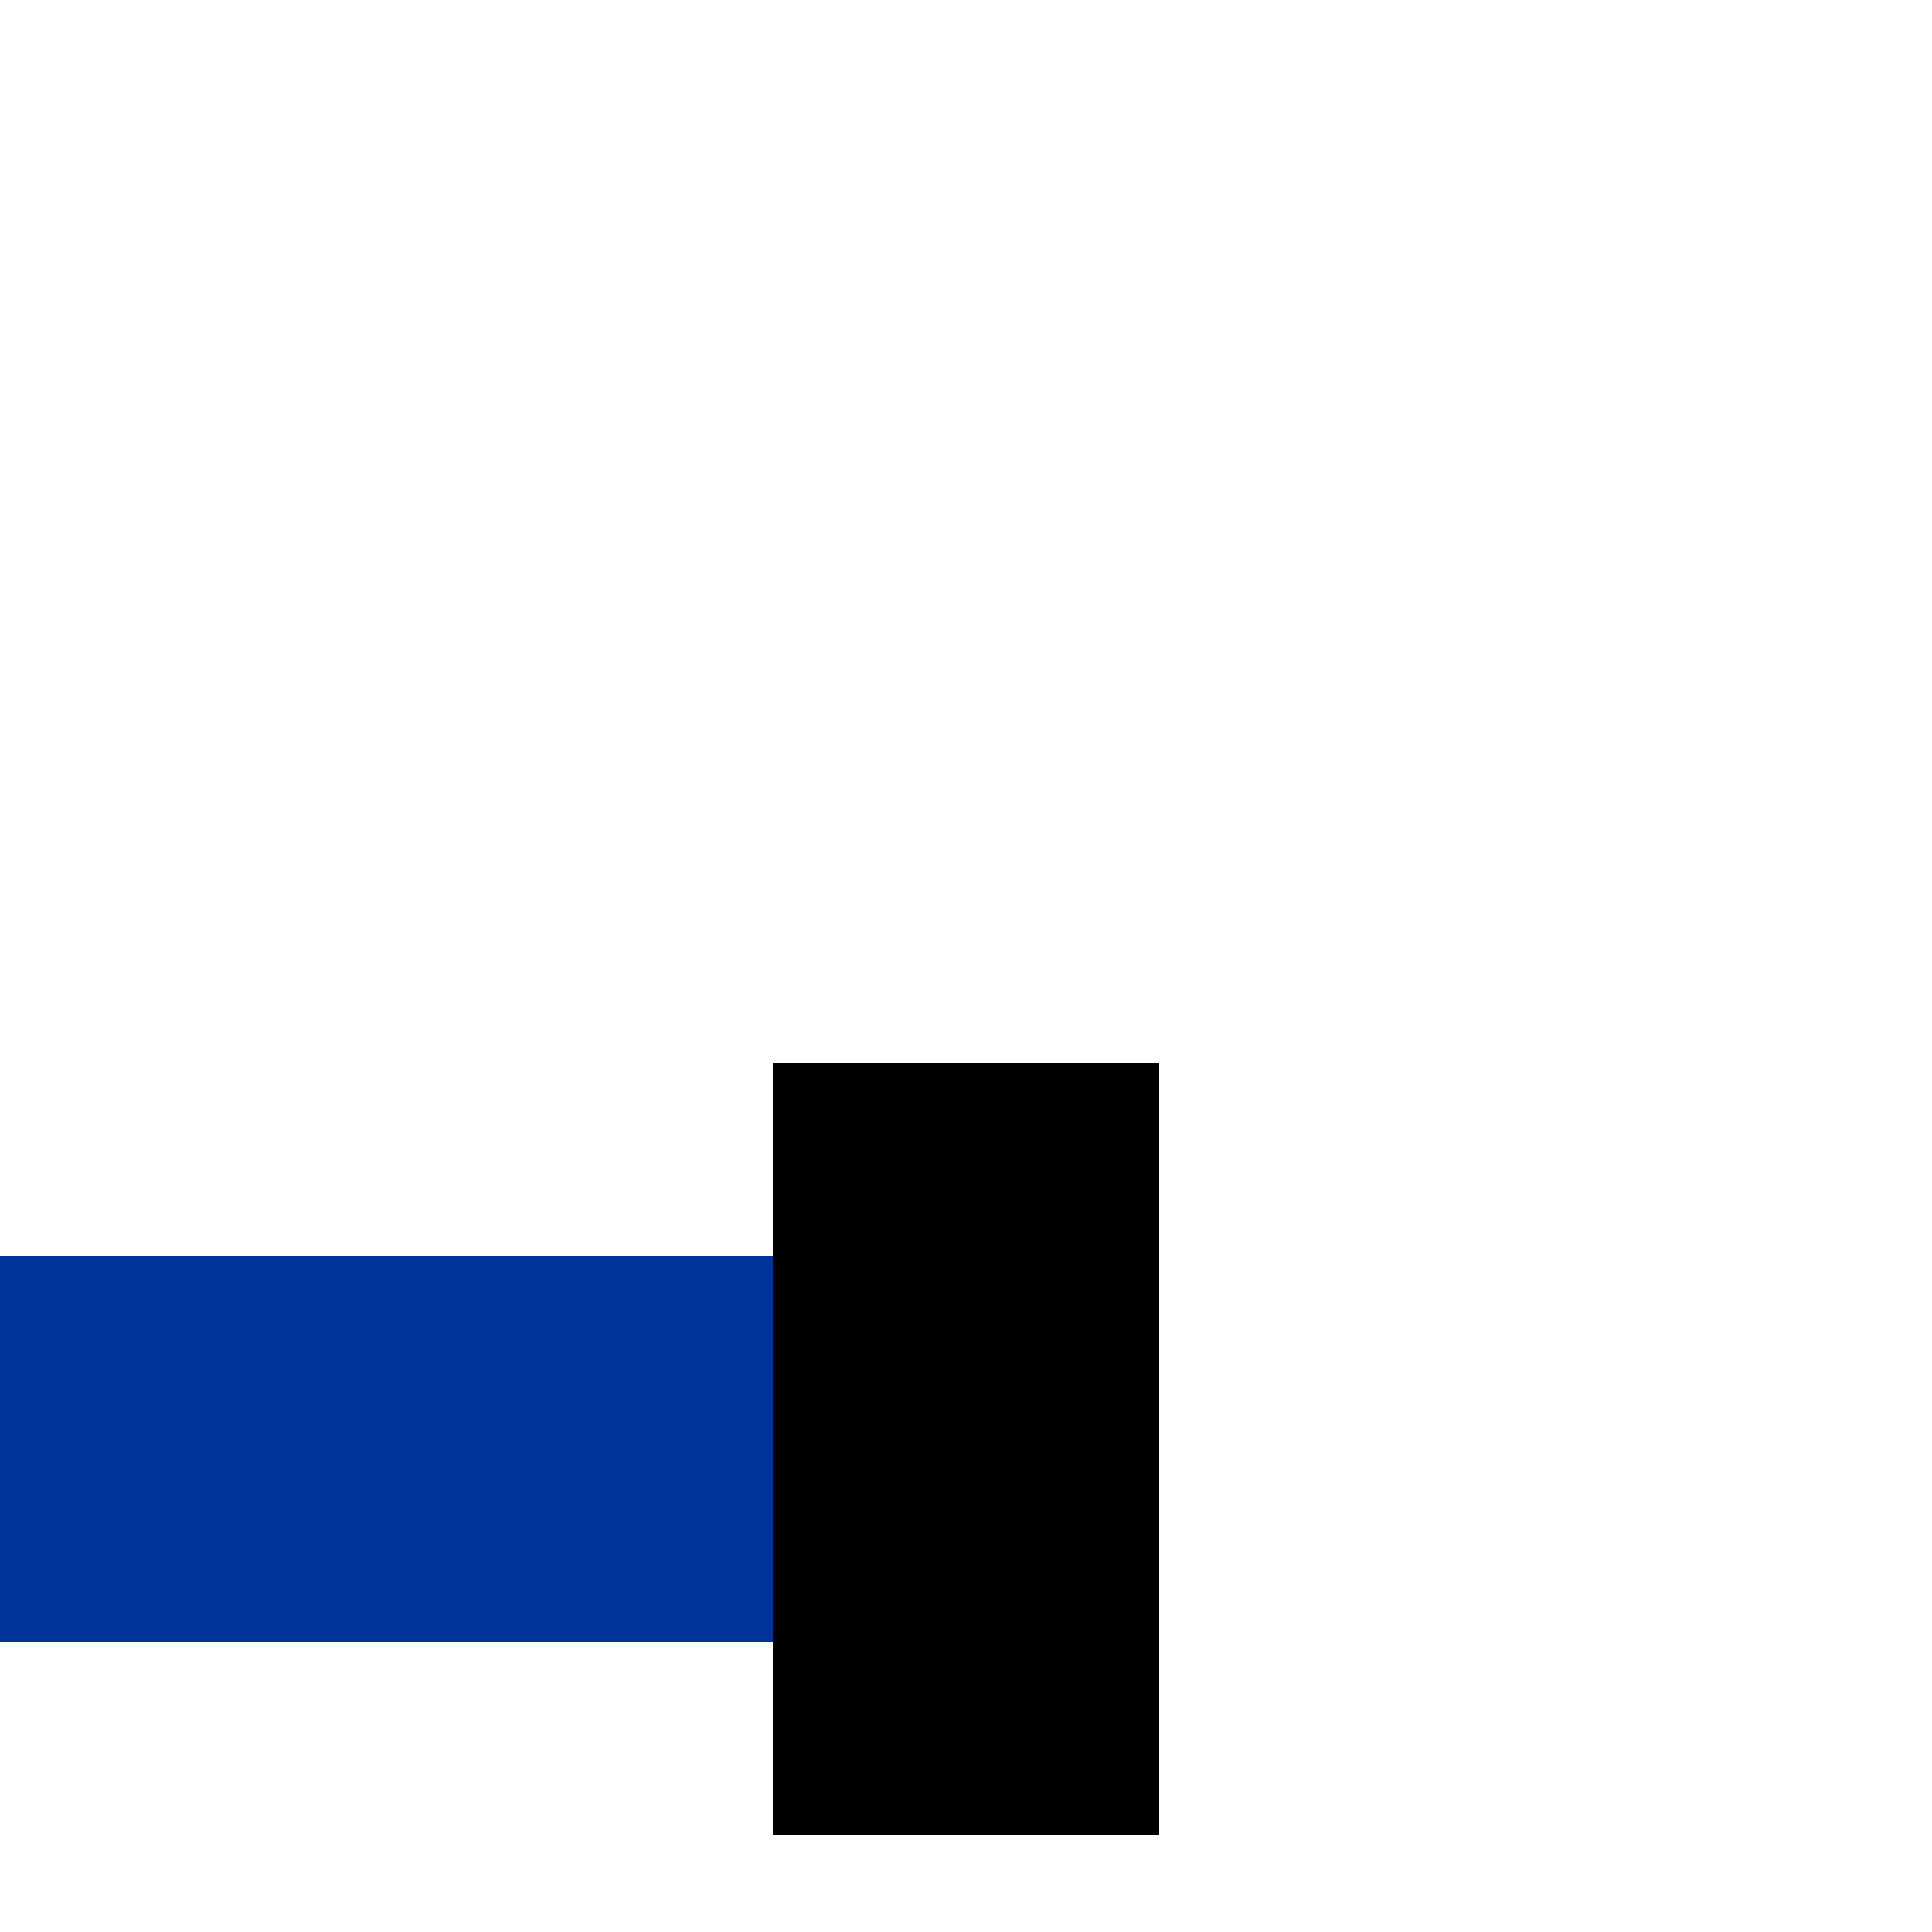 <?xml version="1.0" encoding="UTF-8" standalone="no"?>
<!-- Created by Maxima m for Wikipedia -->
<svg xmlns="http://www.w3.org/2000/svg" width="500" height="500">
<title>uv-ENDEl</title>
<g fill="none" stroke="#003399" stroke-width="100">
	<path d="M0,375h250"/>
</g>
<g fill="none" stroke="#000000" stroke-width="100">
	<path d="M250,275v200"/>
</g>
</svg>
